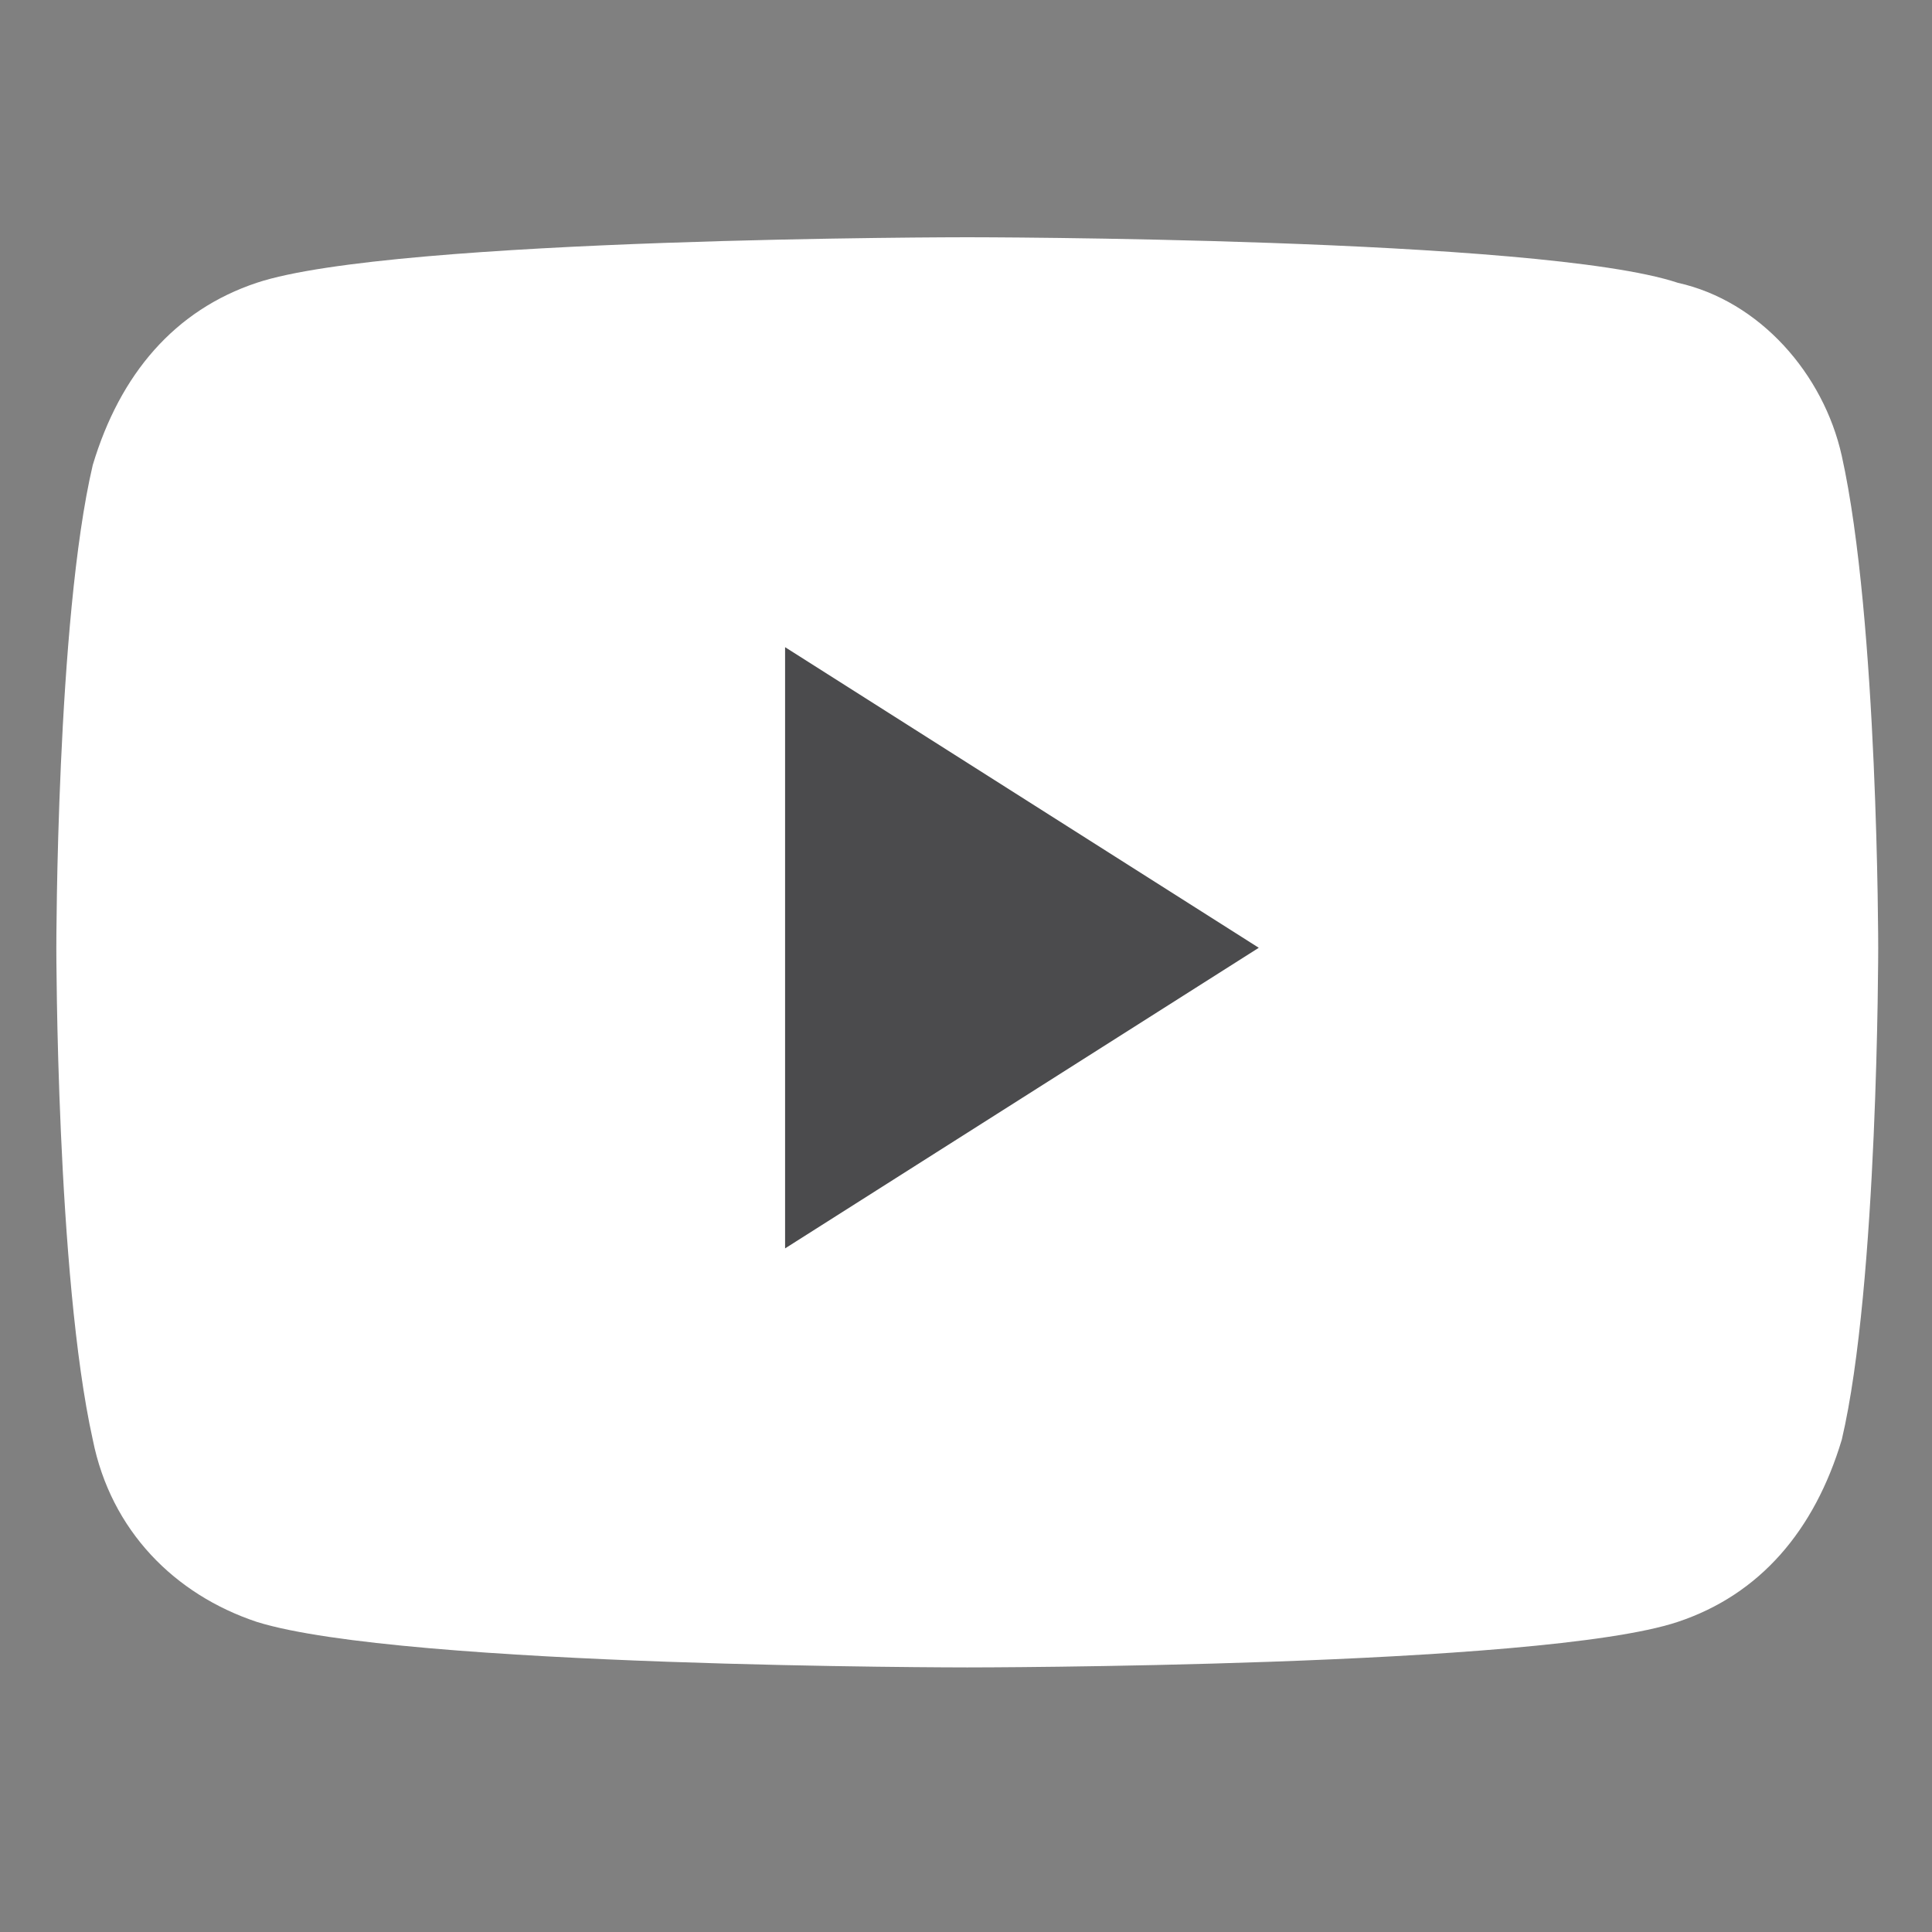 <?xml version="1.0" encoding="UTF-8" standalone="no"?>
<!DOCTYPE svg PUBLIC "-//W3C//DTD SVG 1.1//EN" "http://www.w3.org/Graphics/SVG/1.1/DTD/svg11.dtd">
<svg width="100%" height="100%" viewBox="0 0 20 20" version="1.1" xmlns="http://www.w3.org/2000/svg" xmlns:xlink="http://www.w3.org/1999/xlink" xml:space="preserve" xmlns:serif="http://www.serif.com/" style="fill-rule:evenodd;clip-rule:evenodd;stroke-linejoin:round;stroke-miterlimit:2;">
    <rect x="0" y="0" width="20" height="20" fill="#808080" stroke="none"/>
    <g transform="matrix(0.943,0,0,0.943,9.636,10)">
        <g transform="matrix(1,0,0,1,-10.5,-8)">
            <path d="M18.7,0.5C17.2,0 10.9,0 10.9,0C10.9,0 4.6,0 3.1,0.5C2.2,0.8 1.6,1.5 1.3,2.5C0.9,4.2 0.9,7.8 0.9,7.8C0.9,7.8 0.9,11.4 1.3,13.2C1.5,14.2 2.2,14.9 3.1,15.2C4.7,15.7 10.9,15.7 10.9,15.7C10.9,15.7 17.2,15.7 18.7,15.2C19.6,14.9 20.2,14.2 20.5,13.2C20.9,11.5 20.9,7.8 20.9,7.8C20.9,7.8 20.9,4.2 20.5,2.4C20.3,1.5 19.6,0.7 18.7,0.5Z" style="fill:white;"/>
            <path d="M8.9,11.1L14.1,7.8L8.9,4.5L8.9,11.1Z" style="fill:rgb(75,75,77);"/>
        </g>
    </g>
</svg>
